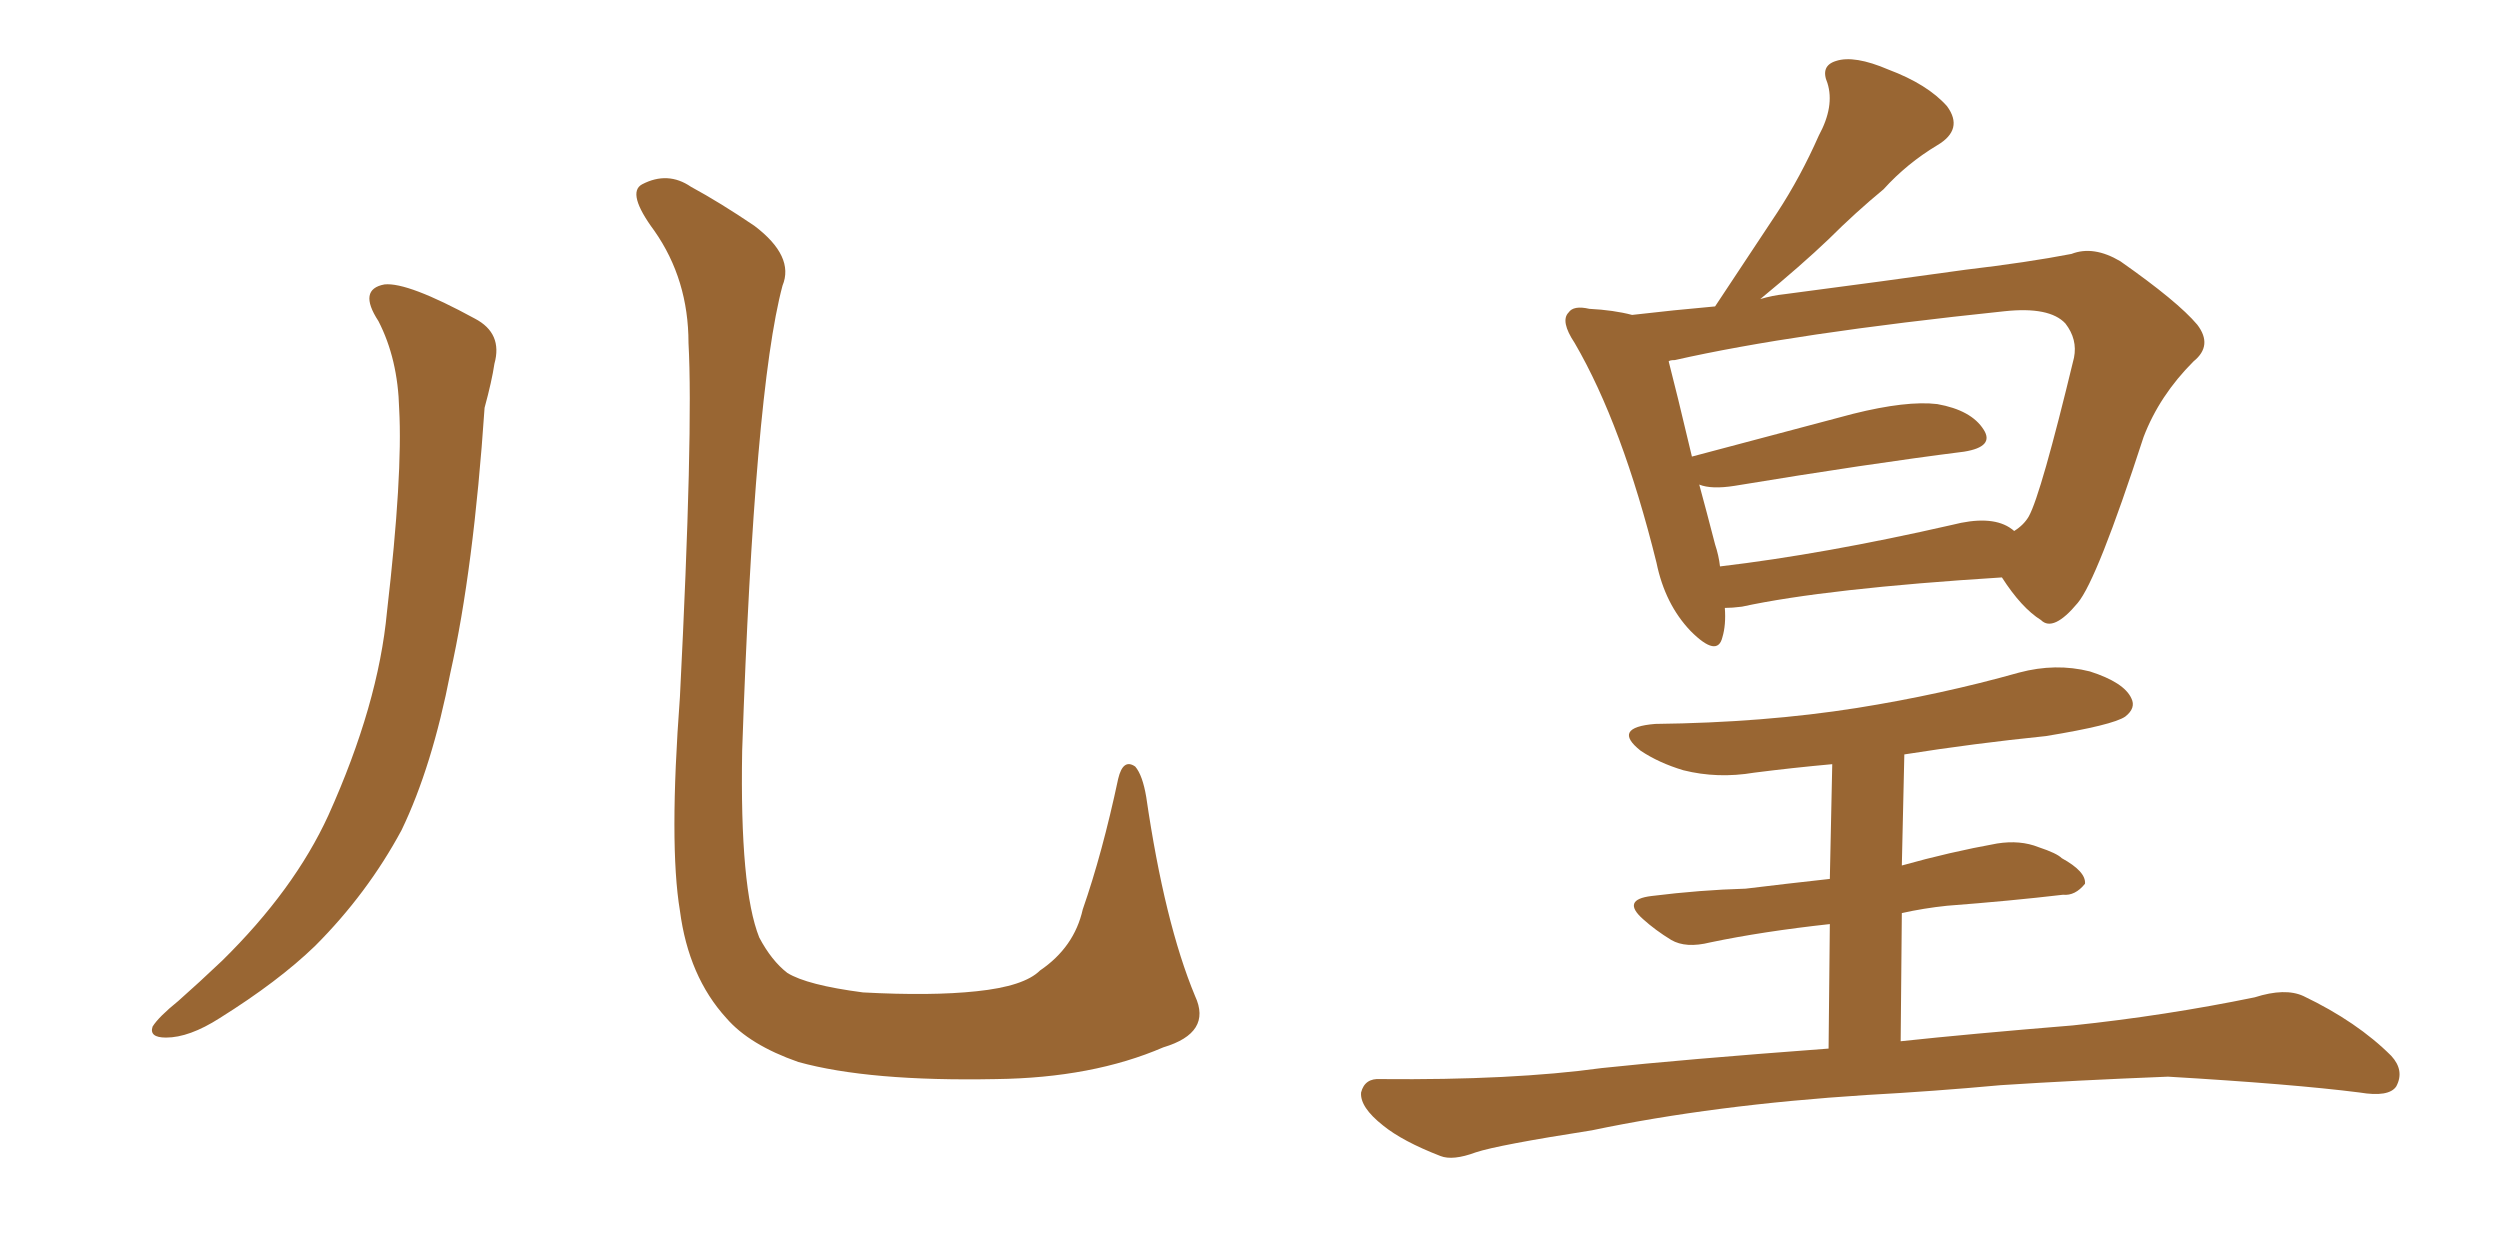 <svg xmlns="http://www.w3.org/2000/svg" xmlns:xlink="http://www.w3.org/1999/xlink" width="300" height="150"><path fill="#996633" padding="10" d="M45.41 38.53L45.41 38.53Q42.92 34.72 46.14 34.13L46.14 34.13Q48.93 33.84 56.98 38.23L56.98 38.23Q60.35 39.99 59.33 43.65L59.33 43.65Q59.03 45.70 58.15 48.93L58.15 48.93Q56.84 68.26 54.05 80.71L54.05 80.71Q51.86 91.99 48.19 99.61L48.19 99.61Q44.09 107.23 37.79 113.53L37.79 113.53Q33.40 117.77 26.37 122.17L26.37 122.17Q22.71 124.51 19.92 124.51L19.92 124.51Q17.87 124.51 18.31 123.19L18.31 123.19Q19.04 122.02 21.39 120.12L21.39 120.12Q23.88 117.92 26.66 115.28L26.66 115.28Q35.30 106.79 39.40 97.85L39.40 97.85Q45.41 84.52 46.44 73.39L46.44 73.39Q48.34 56.98 47.90 49.07L47.90 49.07Q47.75 43.07 45.41 38.53ZM143.41 119.53L143.41 119.53L143.41 119.53Q145.46 123.93 139.60 125.68L139.60 125.68Q131.10 129.35 119.53 129.49L119.53 129.49Q104.30 129.79 95.80 127.44L95.80 127.44Q89.94 125.39 87.16 122.17L87.16 122.17Q82.62 117.19 81.59 109.28L81.59 109.28Q80.27 101.37 81.59 83.64L81.59 83.64Q83.20 51.71 82.62 41.16L82.62 41.16Q82.62 33.54 78.52 27.69L78.52 27.69Q75.15 23.14 77.05 22.12L77.05 22.12Q80.13 20.51 82.91 22.41L82.91 22.41Q86.43 24.32 90.53 27.10L90.53 27.10Q95.36 30.76 93.90 34.28L93.90 34.28Q90.53 46.88 89.06 90.09L89.06 90.09Q88.77 106.64 91.11 112.50L91.11 112.50Q92.58 115.28 94.48 116.75L94.48 116.75Q96.83 118.21 103.56 119.09L103.56 119.09Q111.77 119.53 117.19 118.95L117.19 118.95Q122.90 118.36 124.80 116.46L124.80 116.46Q128.91 113.67 129.93 109.13L129.93 109.13Q132.28 102.39 134.18 93.46L134.18 93.46Q134.77 90.97 136.23 91.99L136.23 91.99Q137.11 93.02 137.55 95.65L137.55 95.65Q139.75 110.74 143.41 119.53ZM240.23 69.29L240.23 69.29Q219.14 70.61 209.03 72.80L209.03 72.80Q207.86 72.95 206.98 72.95L206.98 72.95Q207.13 75 206.69 76.46L206.69 76.46Q206.10 78.96 202.88 75.73L202.88 75.73Q199.80 72.51 198.78 67.53L198.78 67.53Q194.68 50.98 188.96 41.16L188.96 41.16Q187.21 38.53 188.23 37.50L188.23 37.50Q188.82 36.62 190.72 37.06L190.72 37.06Q193.65 37.21 195.85 37.79L195.85 37.79Q200.83 37.21 205.81 36.77L205.81 36.77Q209.77 30.76 213.28 25.49L213.28 25.49Q216.06 21.24 218.26 16.26L218.26 16.26Q220.17 12.74 219.29 9.96L219.29 9.96Q218.41 7.91 220.31 7.32L220.31 7.32Q222.51 6.59 226.61 8.35L226.61 8.35Q231.30 10.11 233.64 12.74L233.64 12.74Q235.69 15.53 232.47 17.43L232.47 17.43Q228.81 19.63 226.03 22.71L226.03 22.71Q222.66 25.49 219.43 28.71L219.43 28.71Q216.21 31.79 211.23 35.89L211.23 35.89Q212.70 35.45 214.16 35.30L214.16 35.30Q226.46 33.69 235.84 32.37L235.84 32.37Q243.31 31.49 248.58 30.47L248.58 30.47Q251.22 29.44 254.44 31.35L254.44 31.35Q261.33 36.18 263.67 38.96L263.67 38.96Q265.58 41.46 263.23 43.36L263.23 43.36Q259.13 47.46 257.23 52.44L257.23 52.44L257.23 52.44Q251.66 69.58 249.32 72.36L249.32 72.36Q246.39 75.88 244.92 74.41L244.92 74.41Q242.58 72.95 240.23 69.29ZM205.81 65.33L205.81 65.33Q206.25 66.65 206.40 67.97L206.40 67.97Q218.85 66.50 234.23 62.99L234.23 62.99Q238.77 61.82 241.11 63.28L241.11 63.28Q241.55 63.57 241.70 63.72L241.70 63.72Q242.87 62.99 243.46 61.96L243.46 61.96Q244.92 59.33 248.88 42.92L248.88 42.92Q249.32 40.72 247.85 38.82L247.85 38.82Q245.95 36.77 240.53 37.35L240.53 37.35Q215.19 39.99 200.98 43.21L200.98 43.21Q200.39 43.21 200.24 43.36L200.24 43.36Q201.12 46.73 203.03 54.79L203.03 54.79Q211.82 52.44 222.36 49.66L222.36 49.66Q228.81 48.05 232.47 48.49L232.47 48.49Q236.57 49.22 238.04 51.56L238.04 51.56Q239.36 53.61 235.69 54.20L235.69 54.20Q224.12 55.66 208.15 58.30L208.15 58.30Q205.37 58.74 203.91 58.15L203.91 58.15Q204.79 61.38 205.81 65.33ZM228.22 109.57L228.08 124.95L228.08 124.95Q236.28 124.07 248.73 123.05L248.73 123.05Q259.86 121.88 270.56 119.68L270.56 119.68Q274.22 118.51 276.42 119.53L276.42 119.53Q282.86 122.61 286.96 126.71L286.96 126.71Q288.57 128.47 287.55 130.37L287.55 130.37Q286.67 131.69 283.15 131.10L283.15 131.10Q275.10 130.08 260.16 129.20L260.16 129.20Q249.02 129.64 240.09 130.22L240.09 130.22Q232.03 130.96 223.97 131.40L223.97 131.40Q205.66 132.57 191.02 135.64L191.02 135.64Q179.74 137.40 177.10 138.28L177.10 138.28Q174.32 139.31 172.85 138.72L172.85 138.72Q168.31 136.96 165.97 135.06L165.97 135.06Q163.18 132.86 163.33 131.10L163.33 131.10Q163.77 129.35 165.67 129.49L165.67 129.49Q181.49 129.64 192.19 128.17L192.19 128.17Q201.71 127.15 219.43 125.83L219.43 125.83L219.58 110.89Q211.52 111.77 205.22 113.09L205.22 113.09Q202.29 113.82 200.54 112.79L200.54 112.79Q198.63 111.62 197.17 110.30L197.17 110.30Q194.53 107.96 198.19 107.52L198.19 107.52Q204.05 106.79 209.47 106.64L209.47 106.64Q214.31 106.05 219.58 105.47L219.58 105.47L219.87 91.70Q215.04 92.14 210.50 92.72L210.50 92.72Q206.10 93.46 202.00 92.43L202.00 92.43Q199.07 91.55 196.88 90.09L196.88 90.09Q193.36 87.30 198.63 86.87L198.63 86.87Q211.67 86.72 222.80 84.96L222.80 84.96Q232.91 83.35 242.29 80.71L242.29 80.71Q246.68 79.54 250.78 80.57L250.78 80.57Q254.88 81.88 255.76 83.79L255.76 83.79Q256.35 84.96 255.03 85.99L255.03 85.99Q253.56 87.01 245.51 88.33L245.51 88.33Q236.87 89.21 228.52 90.53L228.52 90.53L228.22 103.86Q233.94 102.25 239.65 101.22L239.65 101.22Q242.43 100.78 244.63 101.66L244.63 101.66Q246.83 102.39 247.41 102.98L247.41 102.98Q250.34 104.59 250.20 106.05L250.20 106.05Q249.02 107.52 247.56 107.37L247.56 107.37Q241.26 108.11 233.64 108.69L233.64 108.69Q230.86 108.98 228.22 109.57L228.22 109.57Z"/></svg>